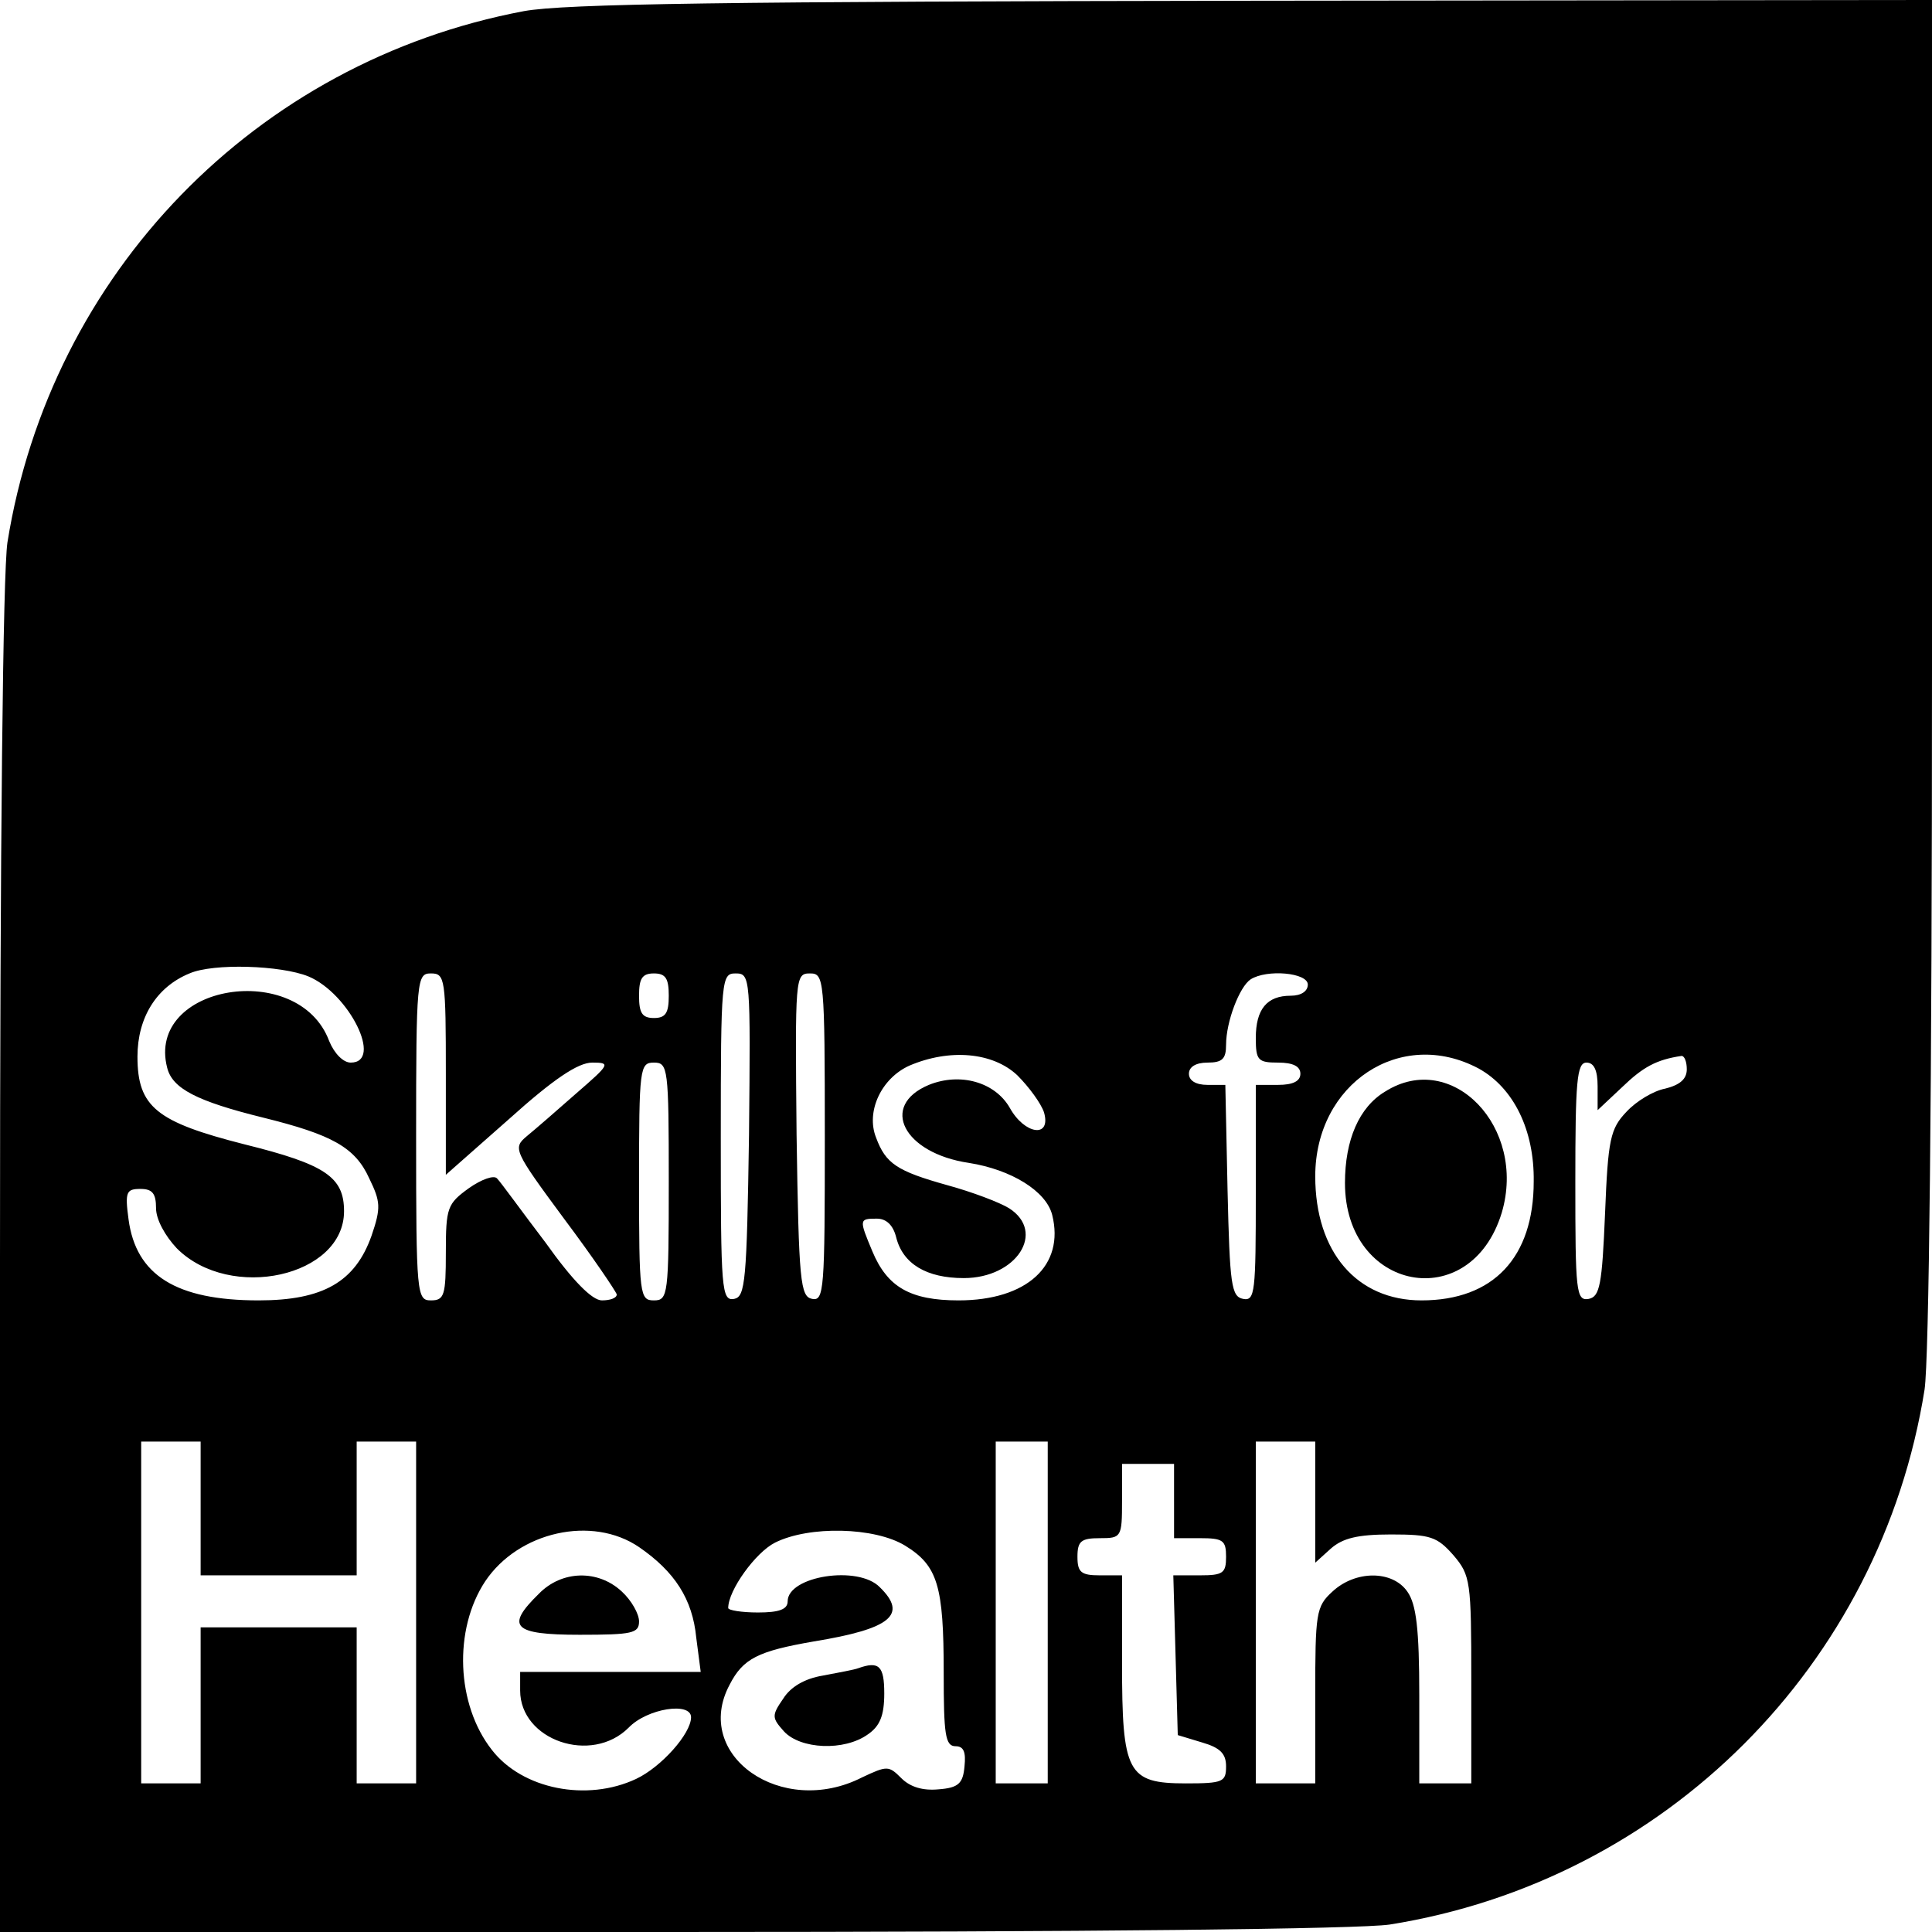 <?xml version="1.0" standalone="no"?>
<!DOCTYPE svg PUBLIC "-//W3C//DTD SVG 20010904//EN"
 "http://www.w3.org/TR/2001/REC-SVG-20010904/DTD/svg10.dtd">
<svg version="1.0" xmlns="http://www.w3.org/2000/svg"
 width="260pt" height="260pt" viewBox="0 0 260 260"
 preserveAspectRatio="xMidYMid meet">
<g transform="translate(0,260) scale(0.1,-0.1)"
fill="#000000" stroke="none">
<path d="M705 2585 c-361 -68 -637 -353 -695 -715 -6 -41 -10 -400 -10 -967
l0 -903 903 0 c567 0 926 4 967 10 371 59 661 349 720 720 6 41 10 400 10 968
l0 902 -912 -1 c-712 -1 -928 -4 -983 -14z m-290 -1299 c55 -23 101 -116 57
-116 -10 0 -22 12 -29 29 -41 110 -247 76 -218 -36 7 -28 40 -45 129 -67 93
-23 124 -40 143 -82 15 -31 16 -39 3 -77 -22 -62 -65 -87 -152 -87 -111 0
-165 34 -175 109 -5 37 -3 41 16 41 16 0 21 -6 21 -26 0 -15 12 -37 28 -54 72
-72 225 -38 225 50 0 46 -25 63 -134 90 -118 30 -144 50 -144 118 0 53 26 94
70 112 32 14 123 11 160 -4z m185 -132 l0 -135 85 75 c60 54 93 76 112 76 25
0 24 -2 -21 -41 -26 -23 -56 -49 -67 -58 -19 -16 -18 -19 50 -111 39 -52 70
-98 71 -102 0 -5 -9 -8 -20 -8 -13 0 -39 26 -76 78 -32 42 -60 81 -65 86 -4 5
-21 -1 -38 -13 -29 -21 -31 -26 -31 -87 0 -57 -2 -64 -20 -64 -19 0 -20 7 -20
220 0 213 1 220 20 220 19 0 20 -7 20 -136z m300 106 c0 -23 -4 -30 -20 -30
-16 0 -20 7 -20 30 0 23 4 30 20 30 16 0 20 -7 20 -30z m108 -187 c-3 -198 -5
-218 -20 -221 -17 -3 -18 12 -18 217 0 215 1 221 20 221 20 0 20 -5 18 -217z
m102 -4 c0 -205 -1 -220 -17 -217 -16 3 -18 23 -21 221 -2 212 -2 217 18 217
19 0 20 -6 20 -221z m650 206 c0 -9 -9 -15 -23 -15 -32 0 -47 -18 -47 -57 0
-30 3 -33 30 -33 20 0 30 -5 30 -15 0 -10 -10 -15 -30 -15 l-30 0 0 -146 c0
-133 -1 -145 -17 -142 -16 3 -18 19 -21 146 l-3 142 -24 0 c-16 0 -25 6 -25
15 0 9 9 15 25 15 20 0 25 5 25 24 0 31 18 78 33 88 22 14 77 9 77 -7z m-391
-122 c16 -16 32 -38 36 -50 10 -35 -26 -30 -46 6 -20 35 -67 48 -109 31 -67
-28 -34 -92 54 -105 57 -9 104 -38 112 -70 17 -68 -34 -115 -126 -115 -65 0
-96 18 -116 66 -18 43 -18 44 6 44 13 0 22 -9 26 -25 9 -36 41 -55 91 -55 71
0 111 62 61 94 -13 8 -50 22 -83 31 -68 19 -83 29 -96 64 -14 35 7 80 45 97
54 23 112 18 145 -13z m621 9 c47 -26 75 -83 74 -152 0 -102 -54 -160 -151
-160 -87 0 -143 65 -143 167 0 125 115 201 220 145z m280 -1 c0 -13 -9 -21
-29 -26 -16 -3 -39 -17 -52 -31 -22 -23 -25 -37 -29 -137 -4 -96 -7 -112 -22
-115 -17 -3 -18 10 -18 157 0 136 2 161 15 161 10 0 15 -10 15 -32 l0 -32 33
31 c28 27 46 37 80 42 4 0 7 -8 7 -18z m-1370 -151 c0 -153 -1 -160 -20 -160
-19 0 -20 7 -20 160 0 153 1 160 20 160 19 0 20 -7 20 -160z m-630 -440 l0
-90 105 0 105 0 0 90 0 90 40 0 40 0 0 -230 0 -230 -40 0 -40 0 0 105 0 105
-105 0 -105 0 0 -105 0 -105 -40 0 -40 0 0 230 0 230 40 0 40 0 0 -90z m1140
-140 l0 -230 -35 0 -35 0 0 230 0 230 35 0 35 0 0 -230z m360 148 l0 -81 21
19 c16 14 36 19 81 19 53 0 62 -3 84 -28 23 -27 24 -35 24 -168 l0 -139 -35 0
-35 0 0 118 c0 90 -4 123 -16 140 -20 29 -70 29 -101 0 -22 -20 -23 -29 -23
-140 l0 -118 -40 0 -40 0 0 230 0 230 40 0 40 0 0 -82z m-190 2 l0 -50 35 0
c31 0 35 -3 35 -25 0 -22 -4 -25 -35 -25 l-36 0 3 -107 3 -108 33 -10 c24 -7
32 -15 32 -32 0 -21 -4 -23 -54 -23 -79 0 -86 14 -86 162 l0 118 -30 0 c-25 0
-30 4 -30 25 0 21 5 25 30 25 29 0 30 1 30 50 l0 50 35 0 35 0 0 -50z m-720
-62 c48 -33 72 -70 77 -122 l6 -46 -122 0 -121 0 0 -25 c0 -67 96 -100 146
-50 25 26 84 35 84 14 0 -22 -40 -67 -74 -83 -66 -31 -153 -14 -194 39 -48 61
-52 162 -9 227 45 67 144 89 207 46z m358 2 c44 -27 52 -54 52 -171 0 -83 2
-99 16 -99 11 0 14 -8 12 -27 -2 -23 -8 -29 -35 -31 -21 -2 -38 3 -50 15 -17
17 -19 17 -53 1 -108 -55 -229 30 -178 125 18 35 38 45 113 58 104 17 127 36
89 73 -29 30 -124 15 -124 -19 0 -11 -12 -15 -40 -15 -22 0 -40 3 -40 6 0 24
37 75 63 88 46 23 134 21 175 -4z"/>
<path d="M1864 1131 c-35 -21 -54 -65 -54 -123 0 -146 169 -178 211 -40 34
115 -67 220 -157 163z"/>
<path d="M725 455 c-45 -44 -35 -55 55 -55 71 0 80 2 80 18 0 10 -10 28 -23
40 -32 30 -81 29 -112 -3z"/>
<path d="M1155 355 c-5 -2 -27 -6 -48 -10 -24 -4 -43 -15 -53 -31 -16 -23 -15
-26 1 -44 22 -24 81 -27 113 -4 16 11 22 25 22 55 0 37 -7 44 -35 34z"/>
</g>
</svg>
